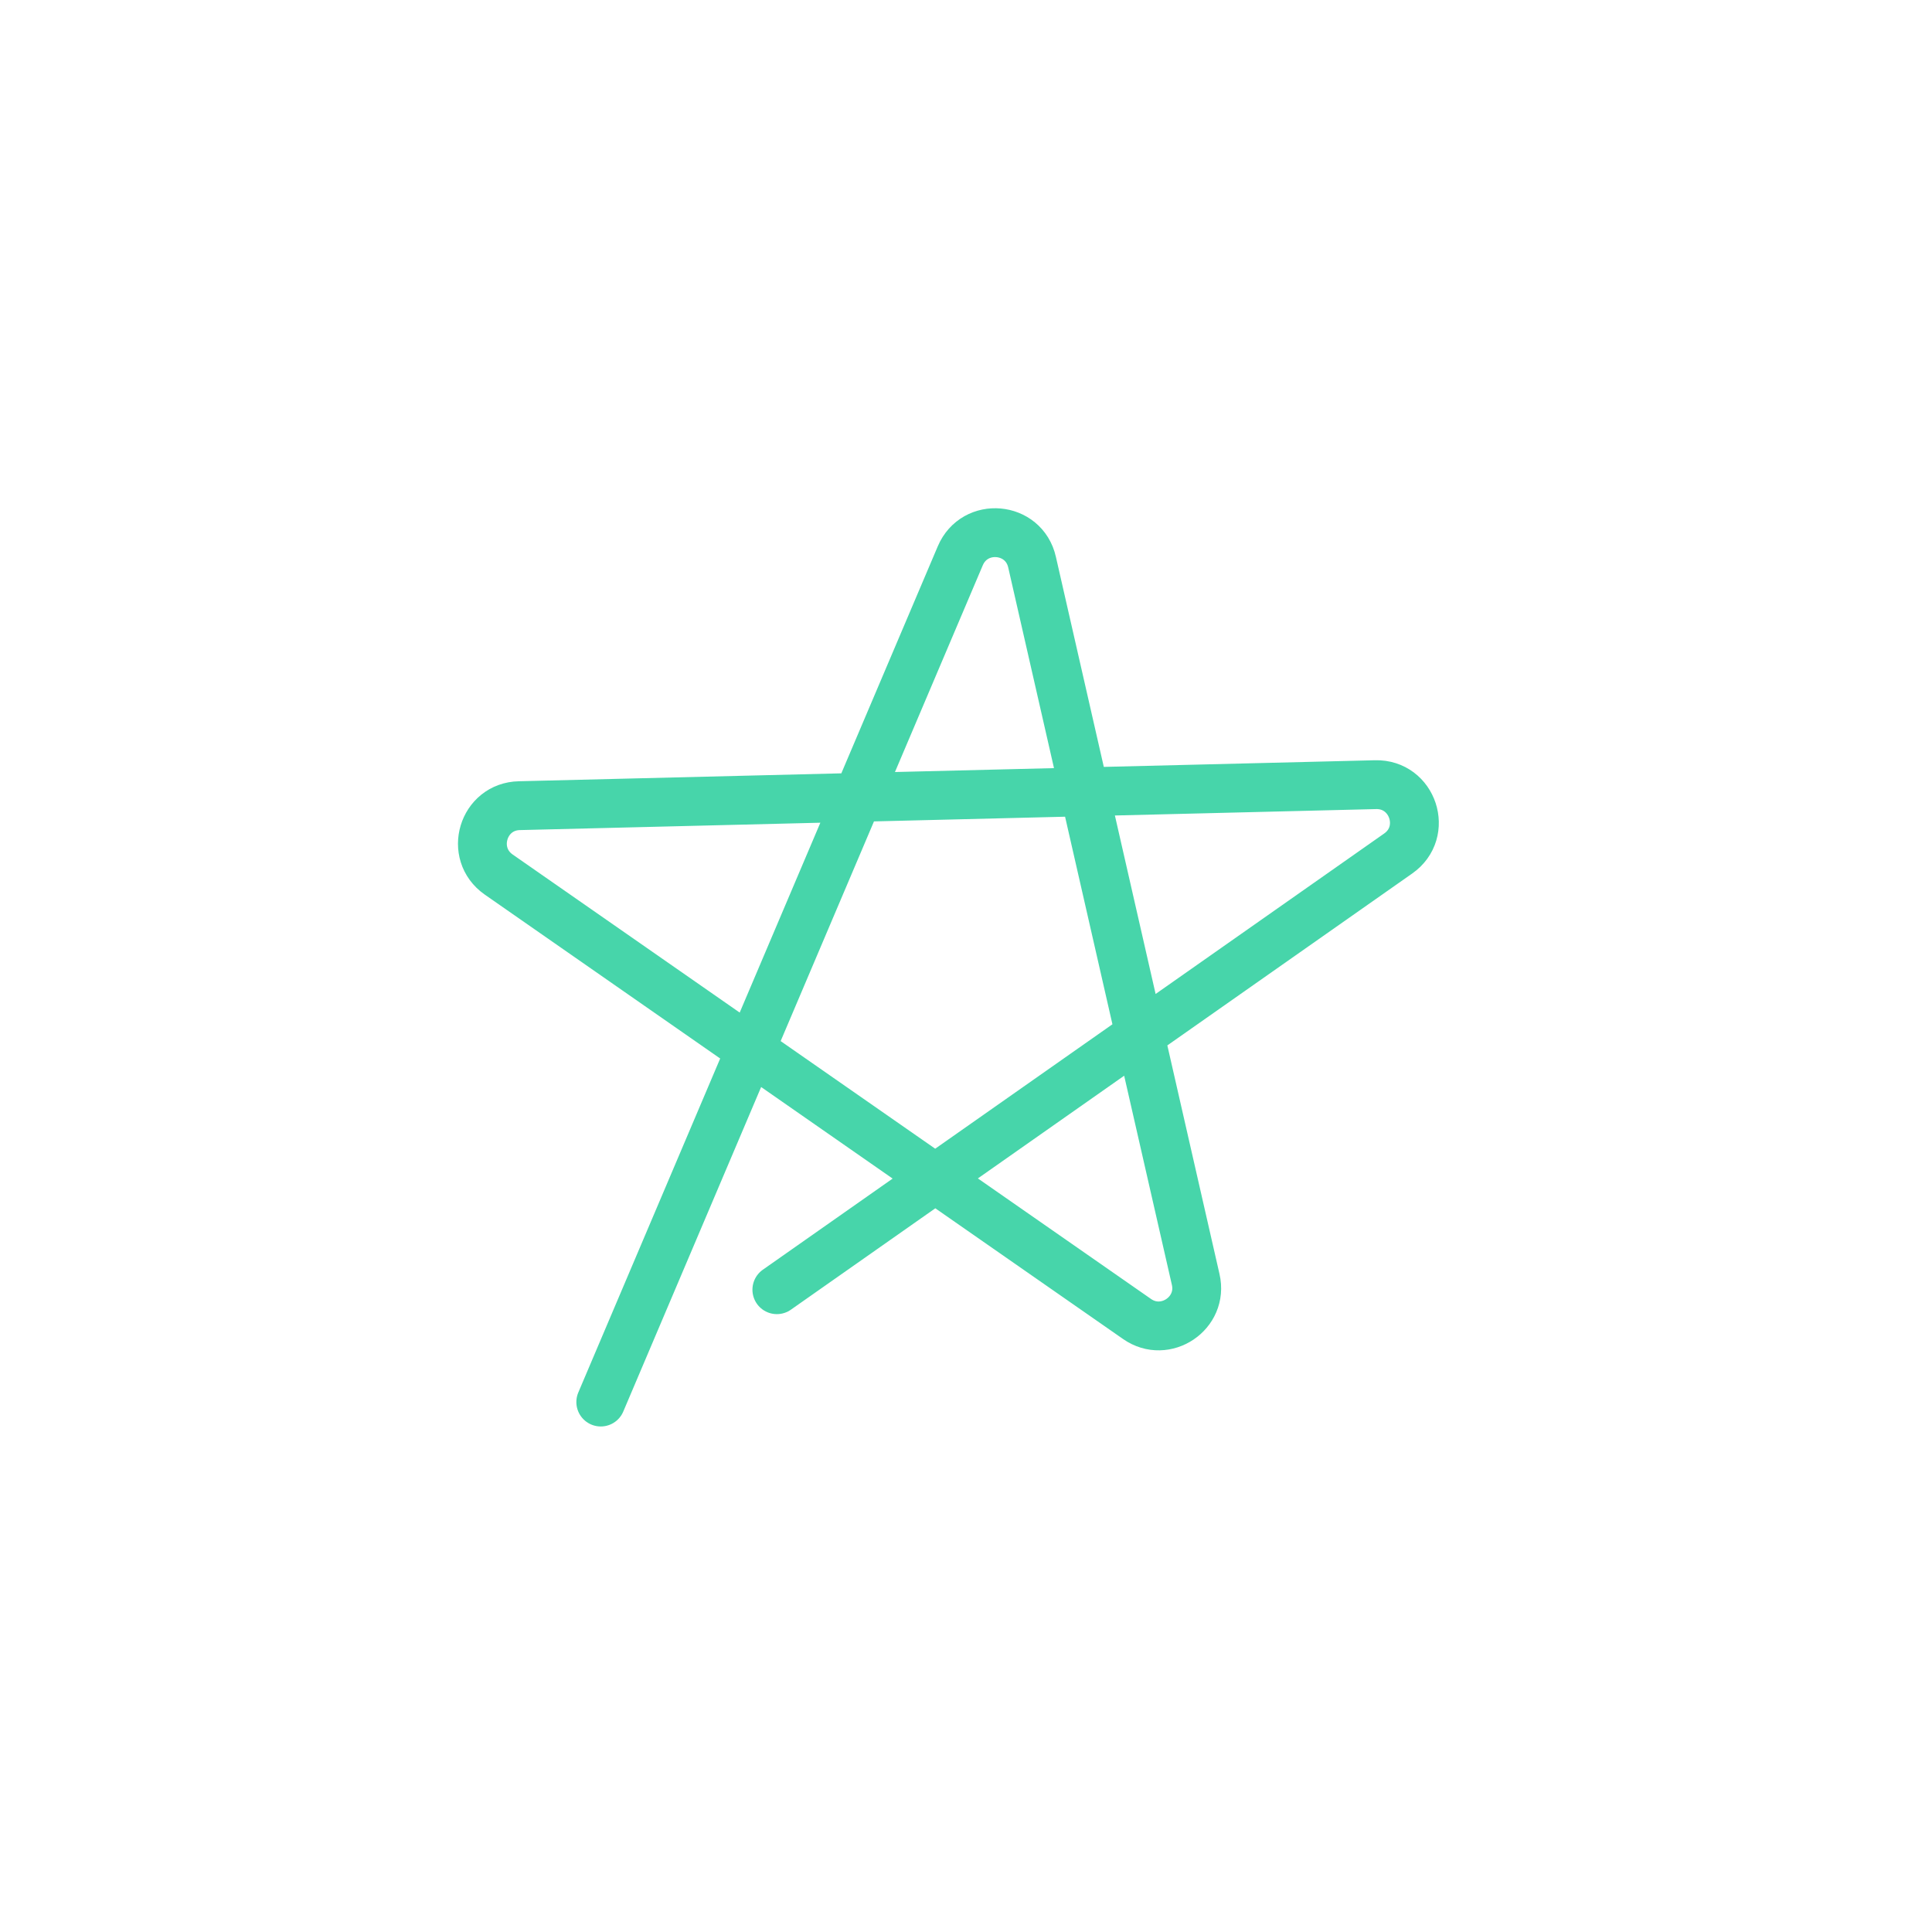 <?xml version="1.0" encoding="UTF-8"?>
<svg id="Layer_2" data-name="Layer 2" xmlns="http://www.w3.org/2000/svg" viewBox="0 0 79.11 79.11">
  <defs>
    <style>
      .cls-1, .cls-2 {
        fill: none;
      }

      .cls-2 {
        stroke: #47d5aa;
        stroke-linecap: round;
        stroke-linejoin: round;
        stroke-width: 2px;
      }
    </style>
  </defs>
  <g id="Layer_1-2" data-name="Layer 1">
    <g>
      <circle class="cls-1" cx="39.56" cy="39.56" r="39.56"/>
      <path class="cls-2" d="m24.6,57.41l14.72-34.65c.59-1.39,2.61-1.21,2.94.26l6.7,29.37c.32,1.38-1.24,2.43-2.4,1.62l-26.14-18.2c-1.23-.86-.65-2.79.85-2.82l35.05-.86c1.54-.04,2.19,1.94.93,2.82l-25.44,17.86"/>
    </g>
  </g>
</svg>